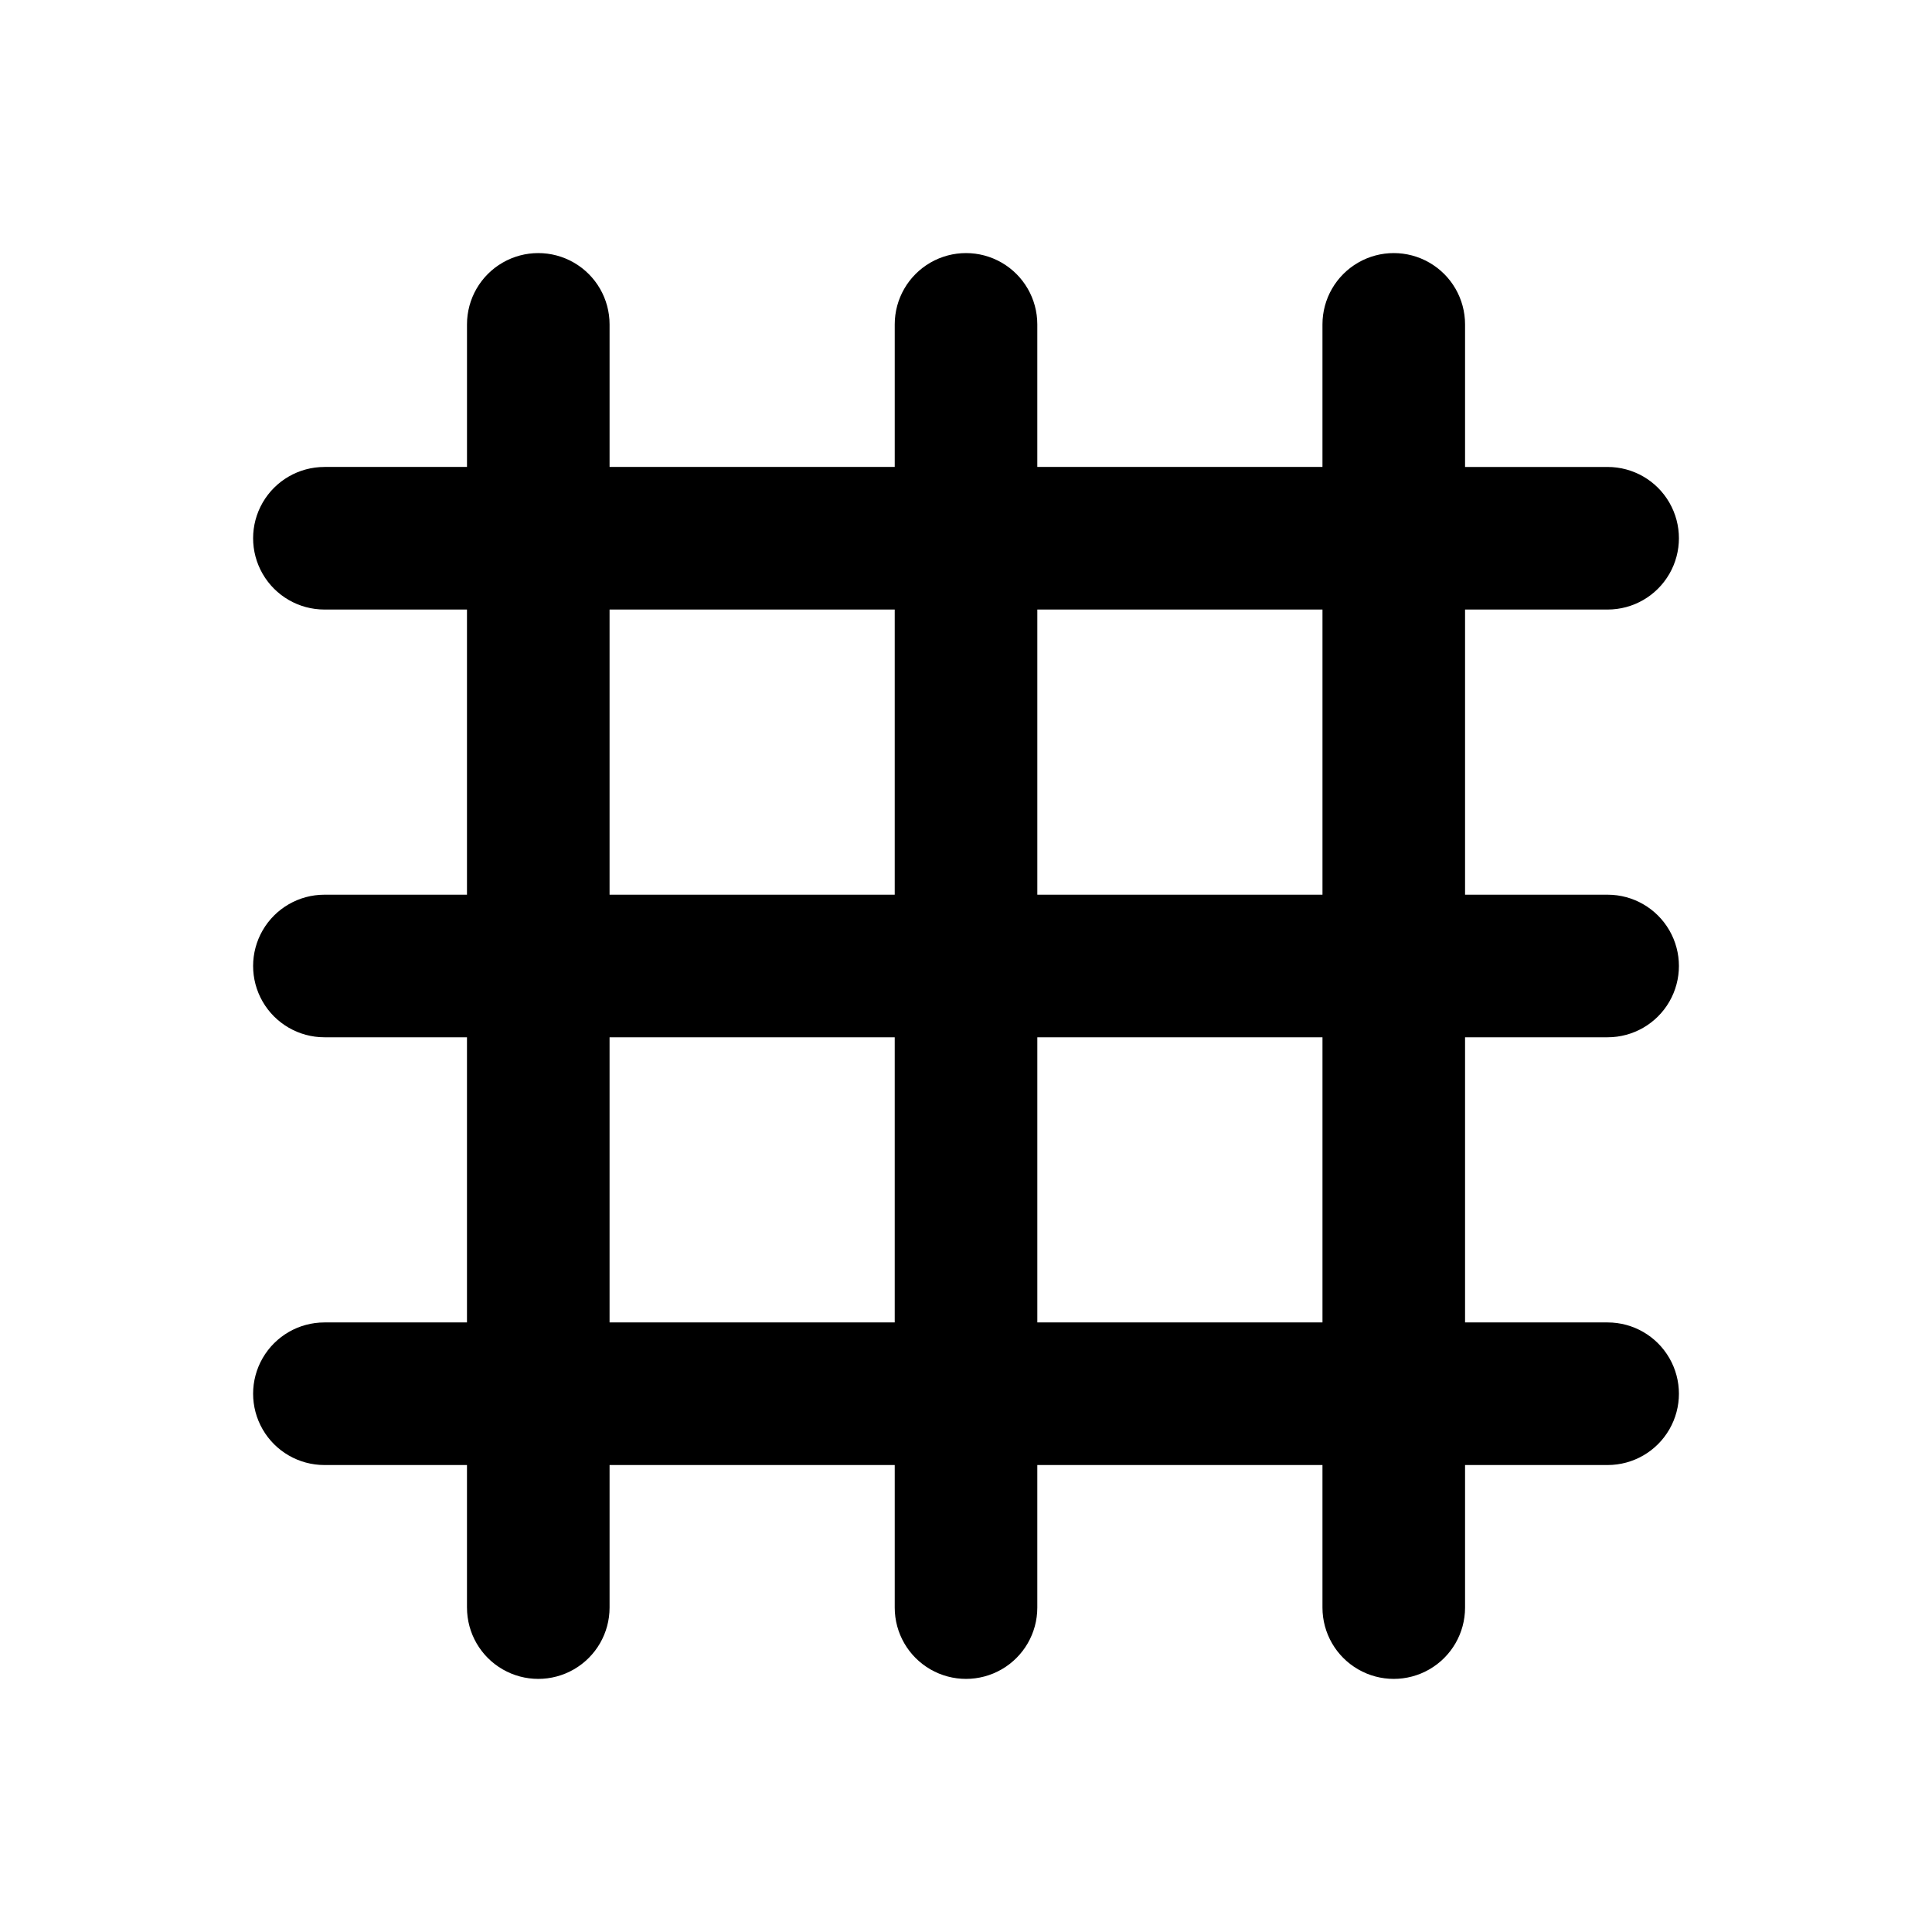 <?xml version="1.0" encoding="UTF-8"?>
<!-- Uploaded to: ICON Repo, www.svgrepo.com, Generator: ICON Repo Mixer Tools -->
<svg fill="#000000" width="800px" height="800px" version="1.1" viewBox="144 144 512 512" xmlns="http://www.w3.org/2000/svg">
 <path d="m570.04 418.89c6.75 0 12.984-3.602 16.359-9.445 3.375-5.848 3.375-13.047 0-18.895-3.375-5.844-9.609-9.445-16.359-9.445h-37.785v-75.57h37.785c6.75 0 12.984-3.602 16.359-9.449 3.375-5.844 3.375-13.047 0-18.891-3.375-5.848-9.609-9.445-16.359-9.445h-37.785v-37.789c0-6.746-3.602-12.984-9.449-16.359-5.844-3.375-13.047-3.375-18.891 0-5.848 3.375-9.449 9.613-9.449 16.359v37.785h-75.57v-37.785c0-6.746-3.602-12.984-9.445-16.359-5.848-3.375-13.047-3.375-18.895 0-5.844 3.375-9.445 9.613-9.445 16.359v37.785h-75.57v-37.785c0-6.746-3.602-12.984-9.449-16.359-5.844-3.375-13.047-3.375-18.891 0-5.848 3.375-9.445 9.613-9.445 16.359v37.785h-37.785l-0.004 0.004c-6.746 0-12.984 3.598-16.359 9.445-3.375 5.844-3.375 13.047 0 18.891 3.375 5.848 9.613 9.449 16.359 9.449h37.785v75.57h-37.785c-6.746 0-12.984 3.602-16.359 9.445-3.375 5.848-3.375 13.047 0 18.895 3.375 5.844 9.613 9.445 16.359 9.445h37.785v75.57h-37.785c-6.746 0-12.984 3.602-16.359 9.449-3.375 5.844-3.375 13.047 0 18.891 3.375 5.848 9.613 9.449 16.359 9.449h37.785v37.785h0.004c0 6.75 3.598 12.984 9.445 16.359 5.844 3.375 13.047 3.375 18.891 0 5.848-3.375 9.449-9.609 9.449-16.359v-37.785h75.57v37.785c0 6.75 3.602 12.984 9.445 16.359 5.848 3.375 13.047 3.375 18.895 0 5.844-3.375 9.445-9.609 9.445-16.359v-37.785h75.57v37.785c0 6.75 3.602 12.984 9.449 16.359 5.844 3.375 13.047 3.375 18.891 0 5.848-3.375 9.449-9.609 9.449-16.359v-37.785h37.785c6.75 0 12.984-3.602 16.359-9.449 3.375-5.844 3.375-13.047 0-18.891-3.375-5.848-9.609-9.449-16.359-9.449h-37.785v-75.57zm-75.57-113.36v75.57h-75.57v-75.57zm-188.93 0h75.57v75.57h-75.57zm0 188.93v-75.57h75.57v75.57zm188.93 0h-75.57v-75.57h75.57z"/>
</svg>